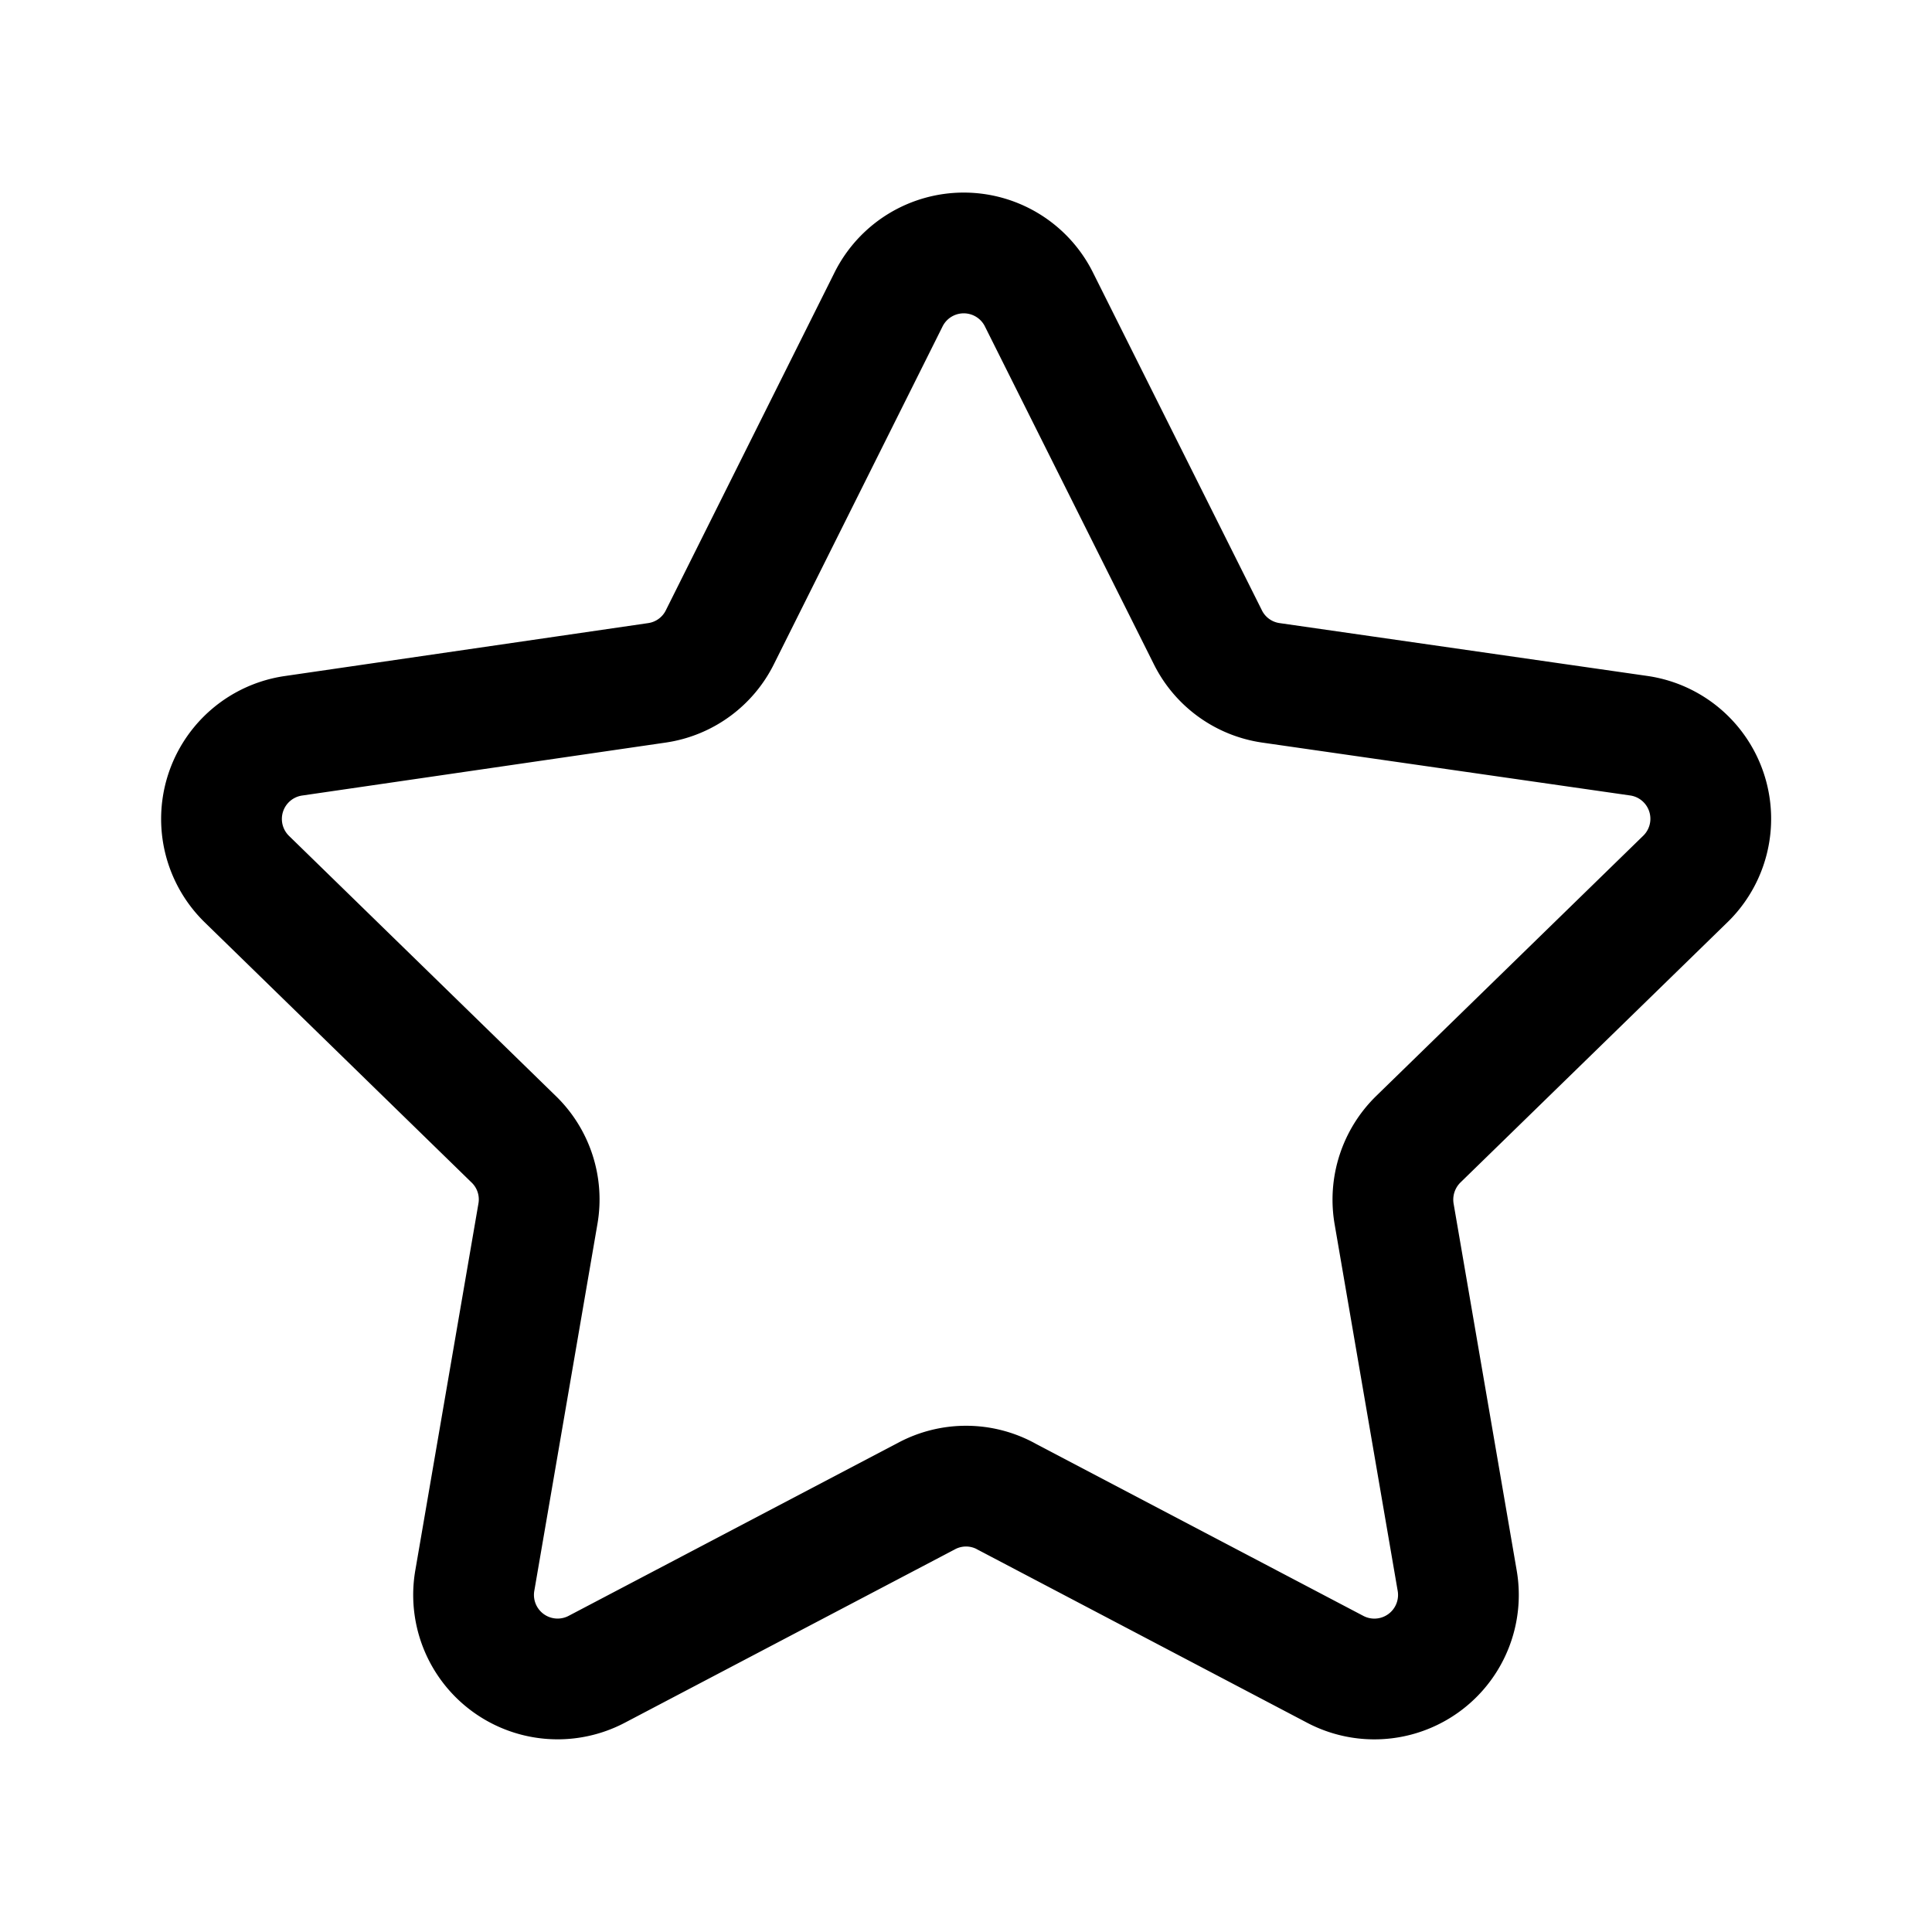 <svg viewBox="0 0 24 24" height="24" width="24" xmlns="http://www.w3.org/2000/svg"><path d="m12.495 18.587l4.092 2.15a1.044 1.044 0 0 0 1.514-1.106l-.783-4.552a1.05 1.05 0 0 1 .303-.929l3.31-3.226a1.043 1.043 0 0 0-.575-1.785l-4.572-.657A1.04 1.04 0 0 1 15 7.907l-2.088-4.175a1.044 1.044 0 0 0-1.88 0L8.947 7.907a1.04 1.04 0 0 1-.783.575l-4.51.657a1.044 1.044 0 0 0-.584 1.785l3.309 3.226a1.04 1.04 0 0 1 .303.93l-.783 4.55a1.044 1.044 0 0 0 1.513 1.107l4.093-2.15a1.04 1.04 0 0 1 .991 0" stroke-width="1.5" stroke-linejoin="round" stroke-linecap="round" stroke="#000" fill="none"></path></svg>